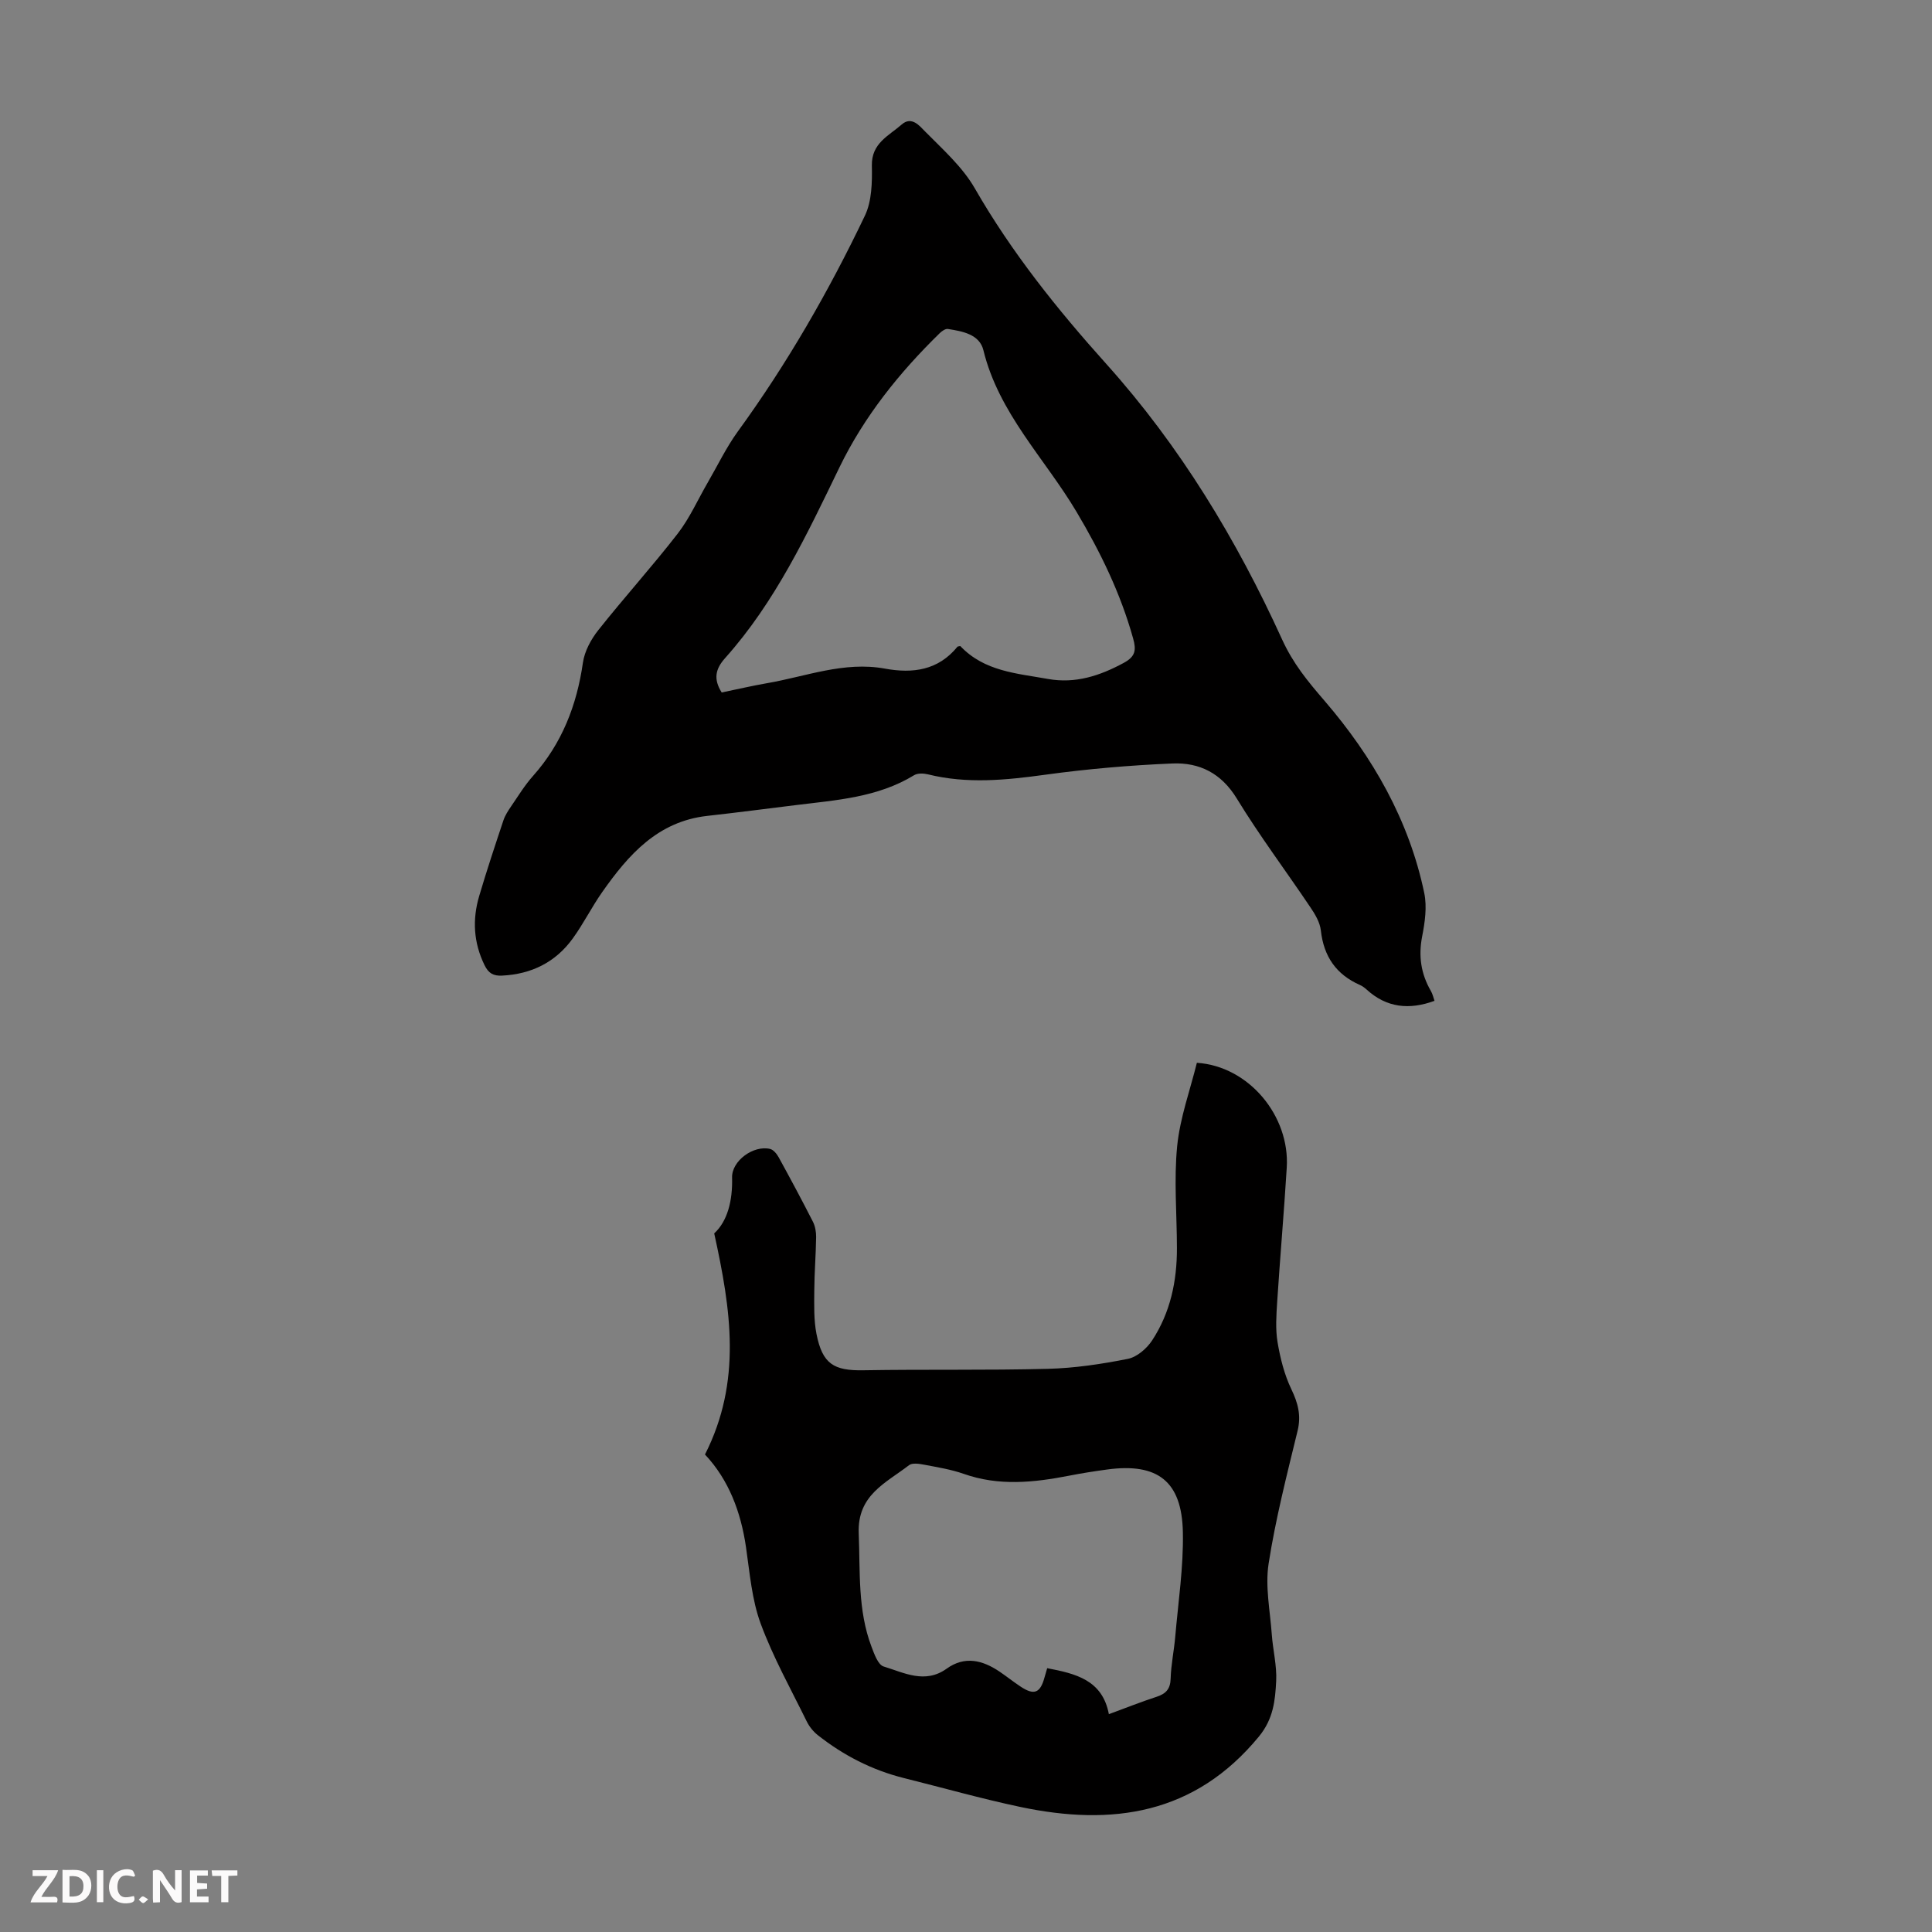 <svg enable-background="new 0 0 400 400" viewBox="0 0 400 400" xmlns="http://www.w3.org/2000/svg"><rect x="0" y="0" width="400" height="400" fill="#808080" stroke="none"/><g fill="#fbfafa"><path d="m37.59 393.81c-.92.31-1.52.05-2-.78-.7-1.2-1.52-2.34-2.47-3.78v4.59c-.55.03-.95.05-1.41.07-.03-.37-.06-.64-.06-.91 0-1.91 0-3.81 0-5.7 1.13-.41 1.77-.03 2.29.91.62 1.11 1.38 2.14 2.31 3.19v-4.2h1.35v6.61z"/><path d="m12.94 393.88v-6.75c1.9.19 3.93-.54 5.37 1.29.8 1.01.78 2.88.03 3.97-1.37 1.97-3.4 1.51-5.4 1.49m1.45-1.22c2.04.12 2.92-.58 2.89-2.21-.03-1.51-.98-2.19-2.89-2z"/><path d="m11.81 393.87h-5.49c.68-2.18 2.47-3.48 3.51-5.45h-3.08v-1.21h5.29c-.71 2.13-2.44 3.48-3.47 5.51.86 0 1.63.04 2.39-.01.79-.05 1.14.21.85 1.16"/><path d="m39.33 393.86v-6.61h3.7v1.07h-2.22v1.52c.68.04 1.34.09 2.07.13v1.07c-.72.05-1.38.09-2.1.14v1.48h2.4v1.19h-3.85z"/><path d="m27.71 388.56c-1.15-.3-2.46-.61-3.1.64-.37.73-.41 1.93-.06 2.67.63 1.35 1.99.93 3.17.68.35.94-.01 1.32-.93 1.46-1.62.25-3.05-.27-3.76-1.48-.73-1.24-.6-3.03.31-4.17.88-1.11 2.71-1.7 4-1.16.32.13.44.74.65 1.12-.1.08-.19.16-.28.24"/><path d="m49.15 387.24v1.07c-.59.02-1.17.05-1.87.08v5.44h-1.48v-5.44h-1.85c-.05-.4-.08-.73-.13-1.15z"/><path d="m20.06 387.21h1.33v6.62h-1.33z"/><path d="m30.68 393.25c-.49.38-.8.79-1.05.76-.32-.05-.6-.45-.9-.7.26-.24.51-.64.8-.67.29-.04.62.3 1.15.61"/></g><path d="m297 207.21c-5.23 1.92-9.93 1.44-14.06-2.34-.41-.37-.88-.72-1.38-.94-4.92-2.17-7.49-5.9-8.09-11.27-.18-1.67-1.18-3.36-2.16-4.8-5.05-7.52-10.51-14.78-15.23-22.51-3.21-5.27-7.75-7.52-13.35-7.28-8.8.37-17.61 1.13-26.34 2.33-8.14 1.12-16.17 1.93-24.27-.08-.9-.22-2.14-.27-2.87.18-7.54 4.61-16.08 5.15-24.5 6.19-6.1.75-12.2 1.55-18.31 2.23-10.26 1.14-16.33 8.05-21.76 15.78-2.18 3.1-3.88 6.55-6.11 9.62-3.56 4.91-8.54 7.37-14.62 7.67-1.79.09-2.81-.47-3.63-2.16-2.29-4.68-2.55-9.47-1.1-14.35 1.55-5.25 3.28-10.45 5.01-15.64.34-1.03.98-2 1.6-2.91 1.45-2.12 2.81-4.35 4.51-6.26 6-6.73 9.08-14.64 10.35-23.49.34-2.36 1.68-4.83 3.2-6.74 5.35-6.75 11.14-13.15 16.42-19.96 2.48-3.2 4.15-7.01 6.2-10.54 2.06-3.55 3.85-7.3 6.25-10.61 10.22-14.05 18.84-29.05 26.31-44.68 1.44-3.02 1.51-6.9 1.44-10.37-.1-4.64 3.51-6.16 6.16-8.49 2.08-1.84 3.75.31 4.85 1.42 3.67 3.72 7.75 7.34 10.3 11.78 7.64 13.29 17.07 25.05 27.28 36.42 15.2 16.93 26.92 36.3 36.32 56.93 2.32 5.09 5.33 8.71 8.86 12.81 9.88 11.49 17.45 24.63 20.6 39.76.59 2.85.13 6.05-.44 8.97-.79 4.06-.25 7.72 1.79 11.26.39.65.54 1.43.77 2.07zm-98.19-73.46c4.99 5.28 11.74 5.66 18.16 6.82 5.66 1.02 10.76-.65 15.73-3.35 2.38-1.3 2.58-2.63 1.9-5.04-2.6-9.33-6.76-17.88-11.71-26.2-6.57-11.06-16.1-20.4-19.29-33.48-.8-3.28-4.32-3.92-7.35-4.39-.51-.08-1.24.43-1.68.86-8.38 8.18-15.65 17.24-20.77 27.79-6.73 13.89-13.27 27.86-23.69 39.51-2 2.24-2.44 4.33-.69 7.1 3.07-.63 6.2-1.37 9.37-1.92 8.09-1.39 15.97-4.57 24.42-3.02 5.78 1.06 11.03.36 15.02-4.53.05-.07.2-.06.58-.15z" fill="#010000"/><path d="m145.96 301.14c7.67-15.14 5.39-29.93 1.91-45.78 2.73-2.5 3.83-6.73 3.7-11.57-.09-3.47 4.47-6.75 7.88-5.91.7.17 1.38 1.03 1.77 1.73 2.42 4.41 4.8 8.84 7.08 13.32.48.94.68 2.12.67 3.19-.05 3.69-.36 7.37-.38 11.06-.02 3-.12 6.07.45 8.98 1.23 6.25 3.6 7.65 9.73 7.54 12.72-.22 25.46.03 38.18-.3 5.54-.14 11.11-.98 16.55-2.06 1.88-.37 3.91-2.12 5.02-3.8 3.79-5.76 5.17-12.31 5.15-19.15-.01-7.04-.64-14.13.05-21.1.59-5.88 2.69-11.62 4.08-17.25 10.78.71 19.26 11.01 18.61 21.68-.57 9.27-1.38 18.52-1.98 27.78-.18 2.79-.38 5.65.07 8.37.56 3.33 1.41 6.73 2.86 9.75 1.37 2.87 2.07 5.41 1.29 8.62-2.22 9.12-4.56 18.25-6 27.51-.73 4.73.31 9.75.66 14.64.23 3.23 1.07 6.46.91 9.66-.21 4.01-.57 7.81-3.55 11.45-13.3 16.19-30.42 18.63-49.46 14.6-8.08-1.71-16.04-3.97-24.06-5.97-6.61-1.65-12.53-4.7-17.85-8.9-.92-.73-1.74-1.75-2.26-2.8-3.3-6.72-6.98-13.31-9.56-20.3-1.82-4.95-2.25-10.45-3.02-15.74-1.06-7.36-3.59-14.03-8.5-19.25zm83.62 53.76c3.59-1.32 6.69-2.56 9.86-3.59 1.93-.63 2.87-1.59 2.93-3.78.08-2.89.7-5.76.95-8.66.62-7.22 1.73-14.46 1.58-21.67-.21-10.54-5.24-14.36-15.64-12.96-2.65.36-5.3.77-7.93 1.29-7.3 1.42-14.54 2.18-21.79-.38-2.62-.92-5.41-1.37-8.15-1.89-1.05-.2-2.51-.44-3.2.1-4.76 3.68-10.72 6.15-10.4 14.11.32 7.93-.24 15.88 2.65 23.48.57 1.51 1.35 3.73 2.51 4.08 4.23 1.29 8.57 3.67 13.06.44 3.72-2.67 7.39-1.76 10.89.59 1.48 1 2.88 2.12 4.37 3.11 2.83 1.89 4.1 1.38 4.99-1.89.17-.62.36-1.24.55-1.9 5.89 1.13 11.43 2.42 12.77 9.52z" fill="#010000"/></svg>